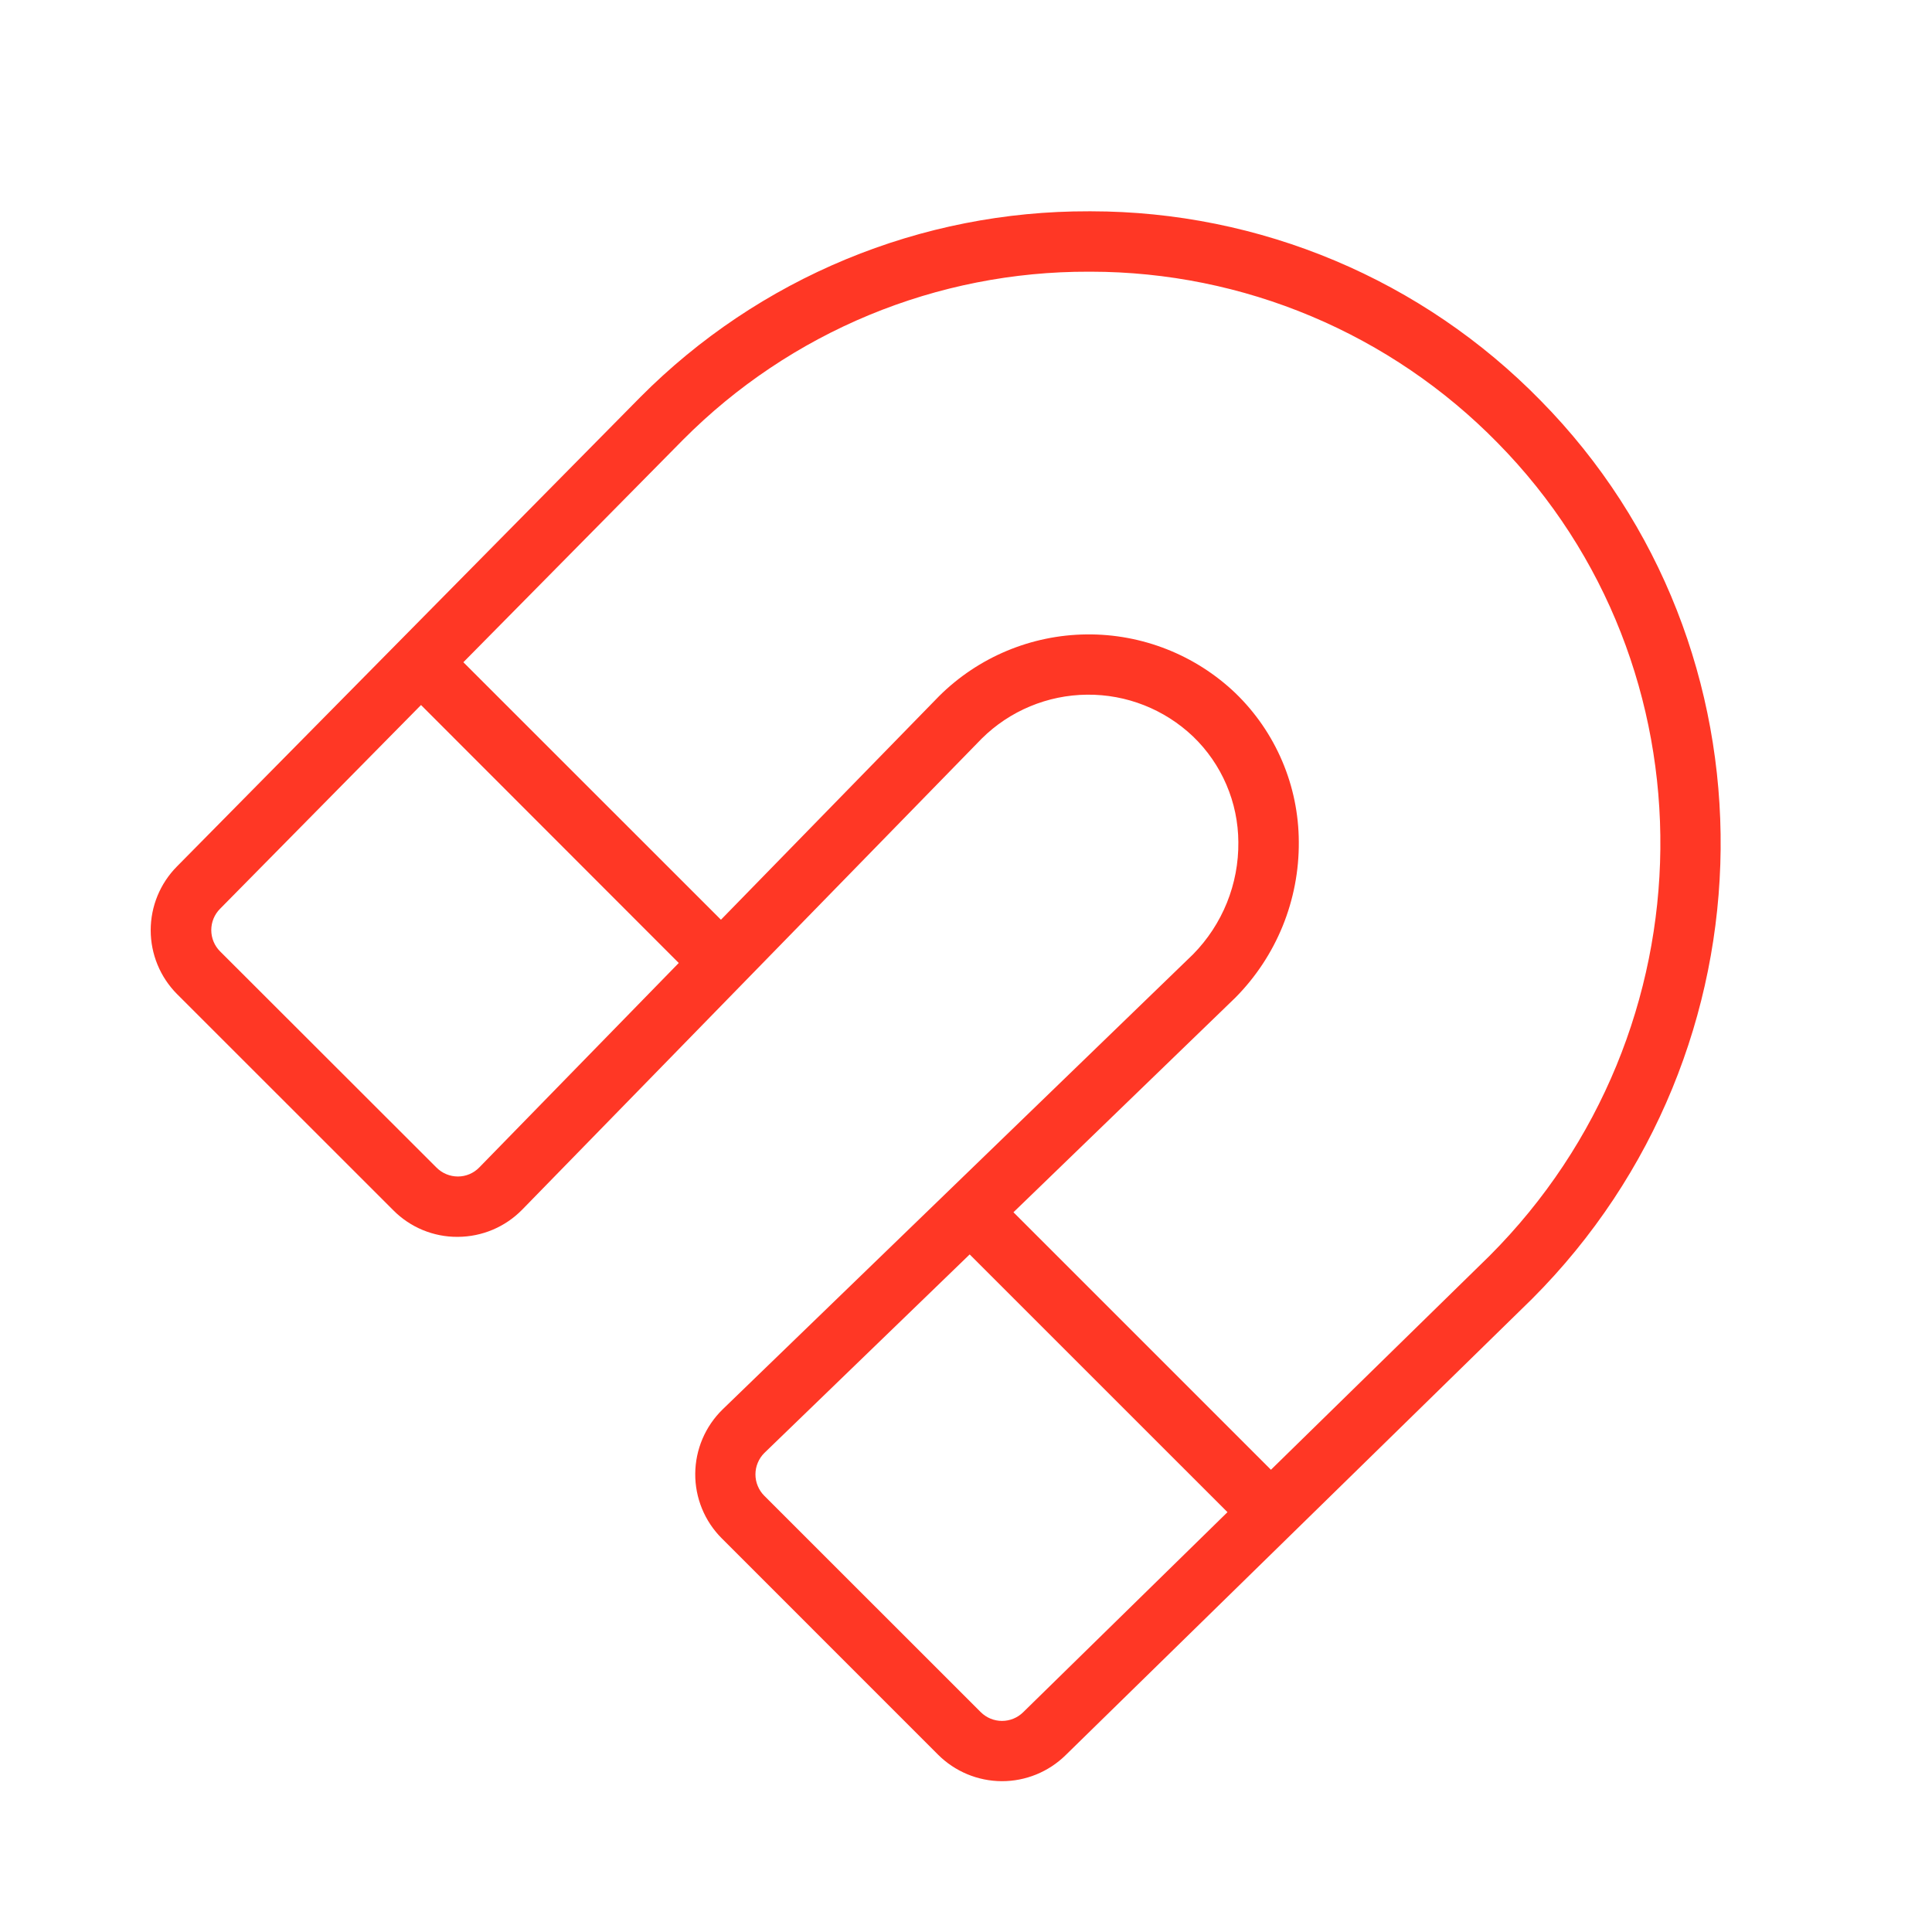 <?xml version="1.0" encoding="UTF-8"?> <svg xmlns="http://www.w3.org/2000/svg" width="62" height="62" viewBox="0 0 62 62" fill="none"><path d="M49.437 12.851C47.558 10.931 45.315 9.405 42.839 8.363C40.363 7.321 37.704 6.783 35.017 6.781H34.94C32.266 6.774 29.617 7.297 27.147 8.321C24.677 9.344 22.434 10.848 20.549 12.744L5.681 27.803C5.14 28.348 4.836 29.084 4.836 29.852C4.836 30.62 5.14 31.356 5.681 31.901L12.625 38.842C12.893 39.113 13.214 39.327 13.566 39.473C13.919 39.619 14.297 39.694 14.678 39.692H14.695C15.08 39.69 15.46 39.612 15.815 39.462C16.169 39.312 16.49 39.093 16.759 38.818L31.506 23.701C32.405 22.81 33.617 22.305 34.883 22.293C36.149 22.28 37.37 22.762 38.287 23.635C38.744 24.074 39.108 24.601 39.357 25.183C39.607 25.765 39.737 26.392 39.74 27.026C39.747 27.692 39.622 28.353 39.373 28.97C39.123 29.588 38.754 30.15 38.287 30.625L23.191 45.228C22.915 45.497 22.695 45.818 22.544 46.172C22.393 46.526 22.314 46.907 22.311 47.292C22.308 47.677 22.382 48.059 22.528 48.415C22.674 48.772 22.89 49.095 23.162 49.367L30.103 56.309C30.645 56.85 31.378 57.156 32.145 57.16C32.911 57.163 33.647 56.864 34.194 56.328L49.163 41.685C57.127 33.715 57.252 20.78 49.437 12.851ZM15.381 37.464C15.292 37.556 15.185 37.629 15.068 37.679C14.95 37.729 14.823 37.755 14.695 37.755C14.568 37.755 14.442 37.73 14.324 37.681C14.207 37.633 14.1 37.561 14.01 37.471L7.062 30.53C6.881 30.349 6.78 30.103 6.78 29.847C6.78 29.591 6.881 29.346 7.062 29.164L13.511 22.625L21.782 30.903L15.381 37.464ZM32.837 54.945C32.656 55.125 32.411 55.226 32.156 55.226C31.9 55.226 31.655 55.125 31.474 54.945L24.53 48.004C24.439 47.914 24.367 47.807 24.318 47.688C24.268 47.57 24.243 47.443 24.243 47.315C24.243 47.187 24.268 47.06 24.318 46.942C24.367 46.823 24.439 46.716 24.53 46.626L31.118 40.256L39.391 48.527L32.837 54.945ZM47.795 40.307L40.786 47.166L32.523 38.903L39.645 32.015C40.297 31.357 40.813 30.576 41.162 29.719C41.511 28.861 41.687 27.942 41.68 27.016C41.677 26.124 41.496 25.242 41.146 24.422C40.796 23.601 40.285 22.859 39.643 22.24C38.358 21.015 36.645 20.34 34.87 20.359C33.094 20.377 31.396 21.088 30.137 22.339L23.136 29.515L14.87 21.252L21.922 14.11C23.628 12.395 25.656 11.036 27.891 10.11C30.125 9.185 32.521 8.712 34.94 8.719H35.01C37.44 8.721 39.846 9.208 42.086 10.151C44.326 11.094 46.356 12.473 48.057 14.209C55.129 21.385 55.007 33.095 47.795 40.307Z" fill="#FF3725"></path></svg> 